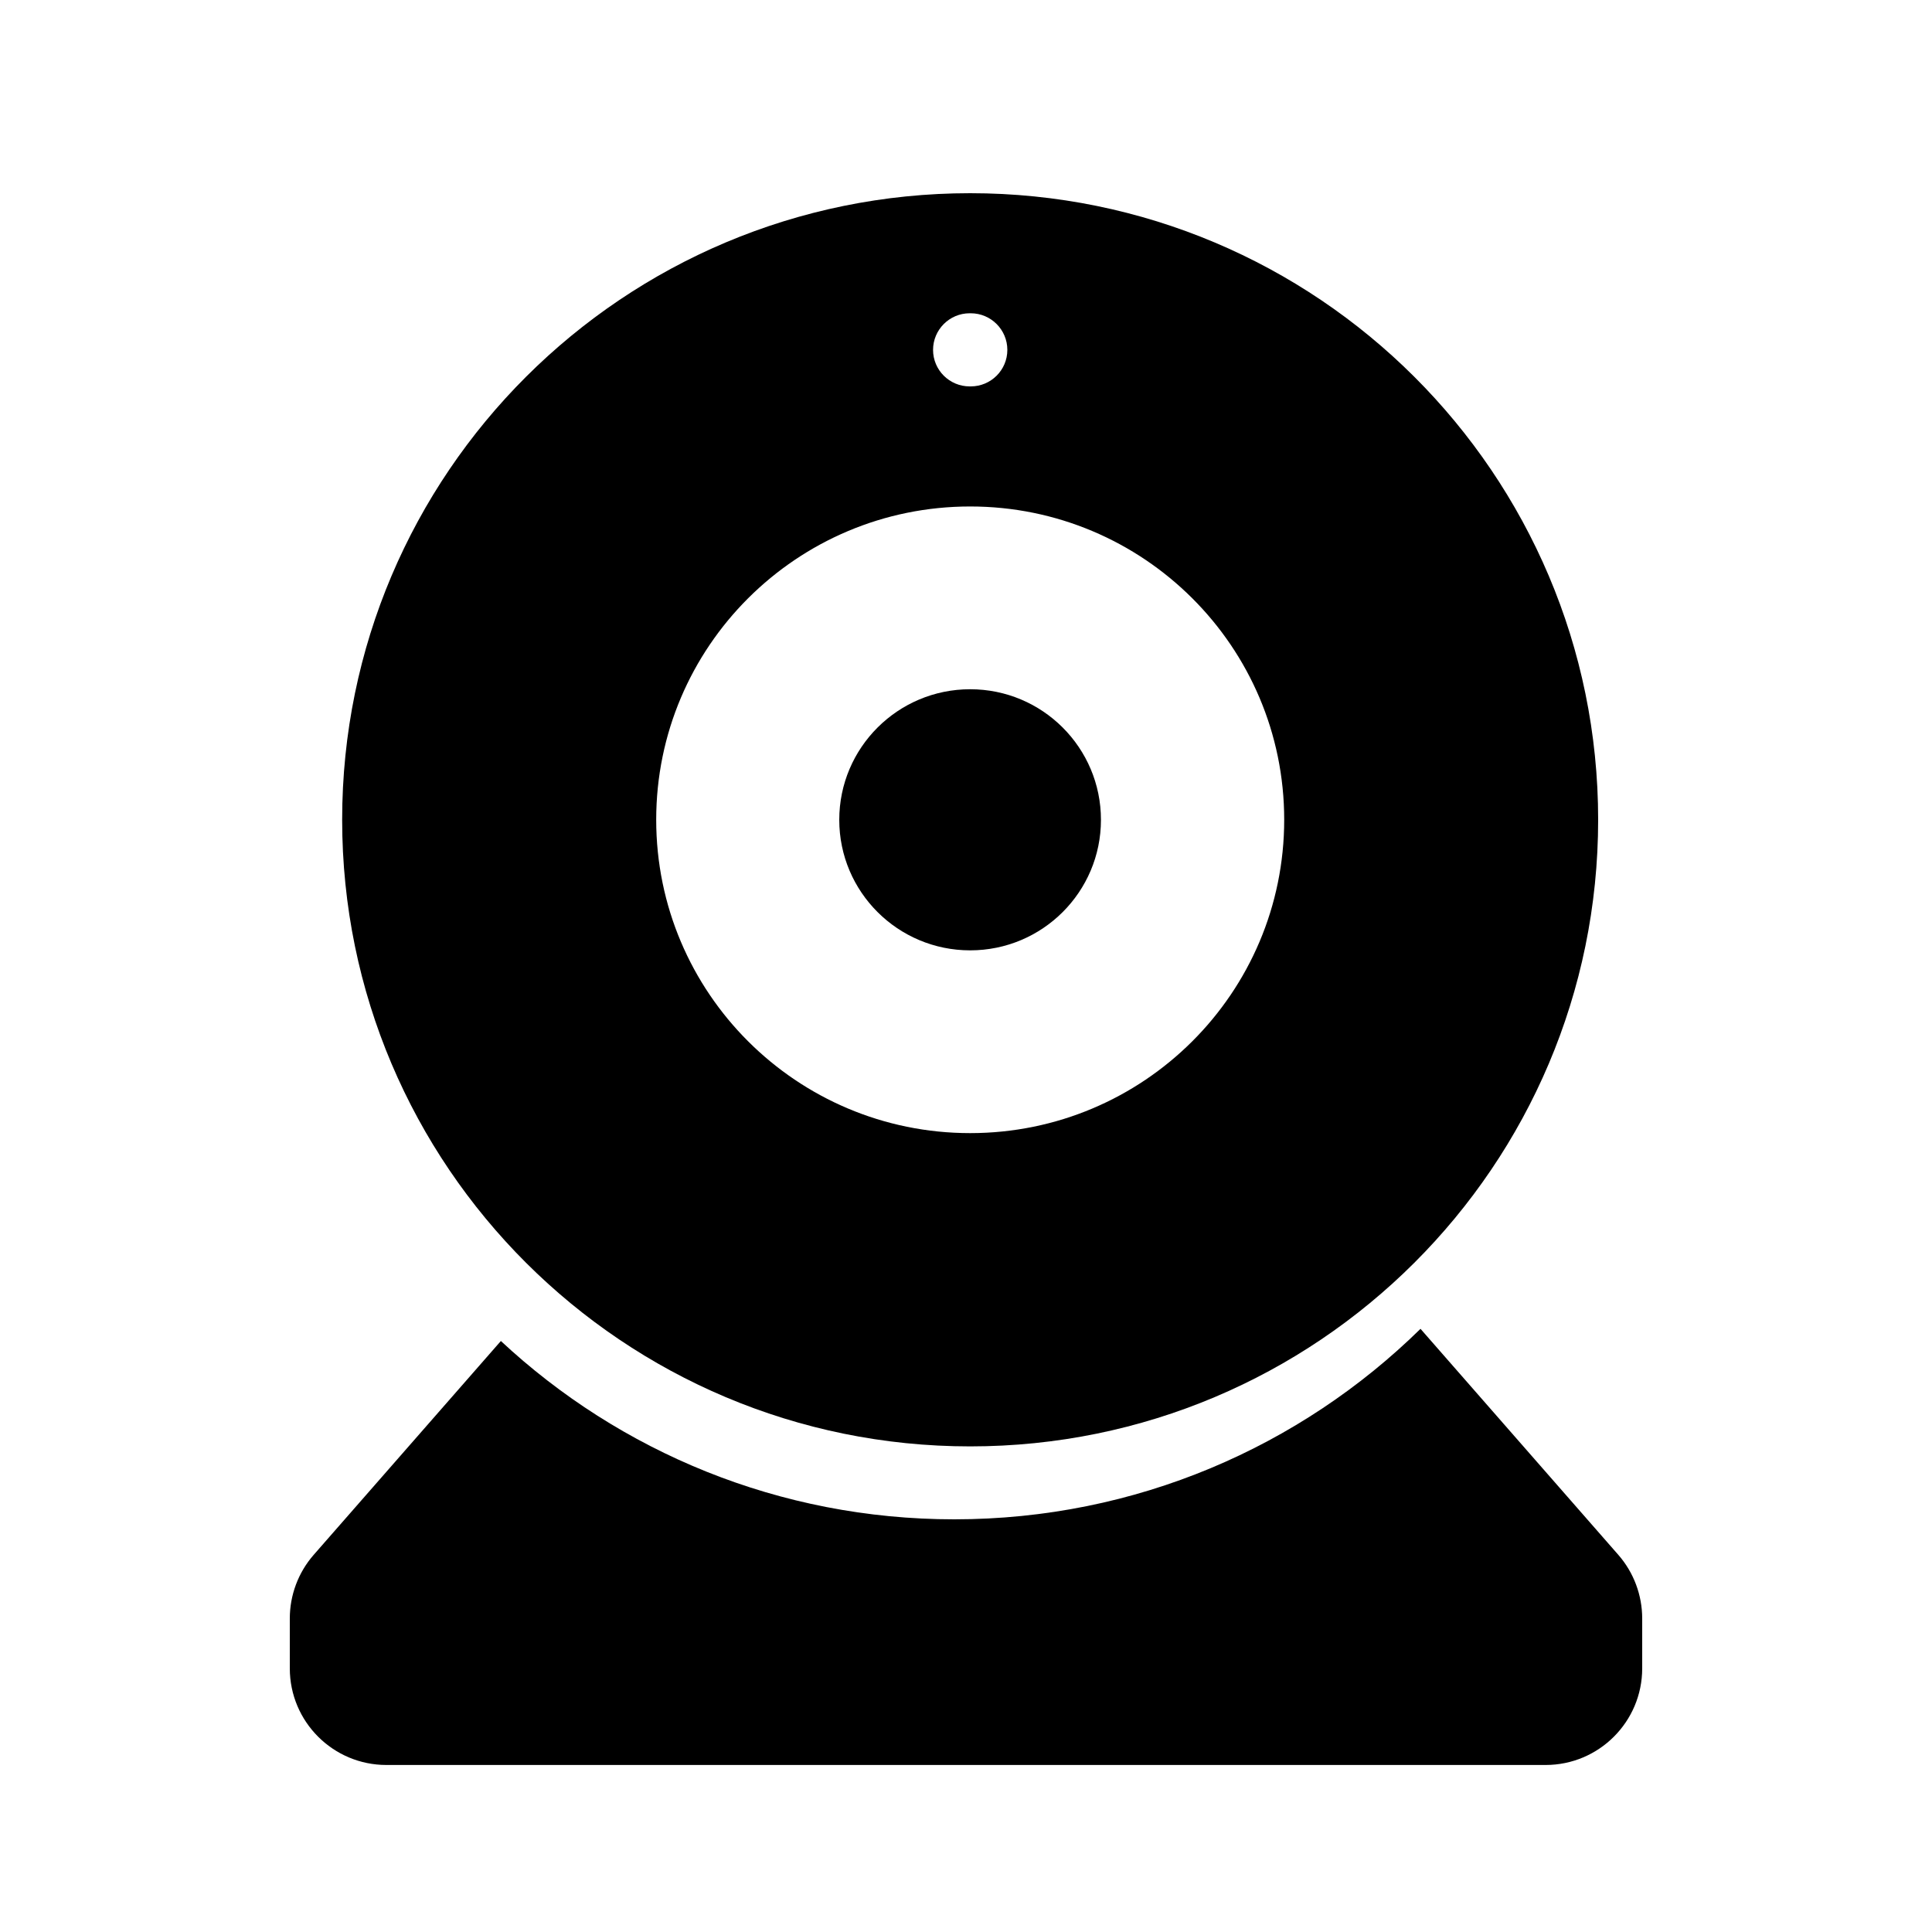 <svg width="20" height="20" viewBox="0 0 20 20" fill="none" xmlns="http://www.w3.org/2000/svg">
<path fill-rule="evenodd" clip-rule="evenodd" d="M10.043 14.973C13.634 14.973 16.544 12.069 16.544 8.486C16.544 4.904 13.634 2 10.043 2C6.453 2 3.542 4.904 3.542 8.486C3.542 12.069 6.453 14.973 10.043 14.973ZM10.043 11.73C11.839 11.73 13.294 10.278 13.294 8.486C13.294 6.695 11.839 5.243 10.043 5.243C8.248 5.243 6.793 6.695 6.793 8.486C6.793 10.278 8.248 11.73 10.043 11.73ZM10.038 3.243C9.829 3.243 9.659 3.413 9.659 3.622C9.659 3.831 9.829 4 10.038 4H10.049C10.258 4 10.428 3.831 10.428 3.622C10.428 3.413 10.258 3.243 10.049 3.243H10.038Z" fill="currentcolor"/>
<path d="M10.043 9.838C10.791 9.838 11.397 9.233 11.397 8.487C11.397 7.74 10.791 7.135 10.043 7.135C9.295 7.135 8.688 7.74 8.688 8.487C8.688 9.233 9.295 9.838 10.043 9.838Z" fill="currentcolor"/>
<path fill-rule="evenodd" clip-rule="evenodd" d="M14.705 13.756C13.463 14.975 11.759 15.728 9.879 15.728C8.065 15.728 6.414 15.027 5.185 13.882L3.247 16.096C3.088 16.278 3 16.512 3 16.755V17.271C3 17.823 3.448 18.271 4 18.271H16C16.552 18.271 17 17.823 17 17.271V16.755C17 16.512 16.912 16.278 16.753 16.096L14.705 13.756Z" fill="currentcolor"/>
</svg>
